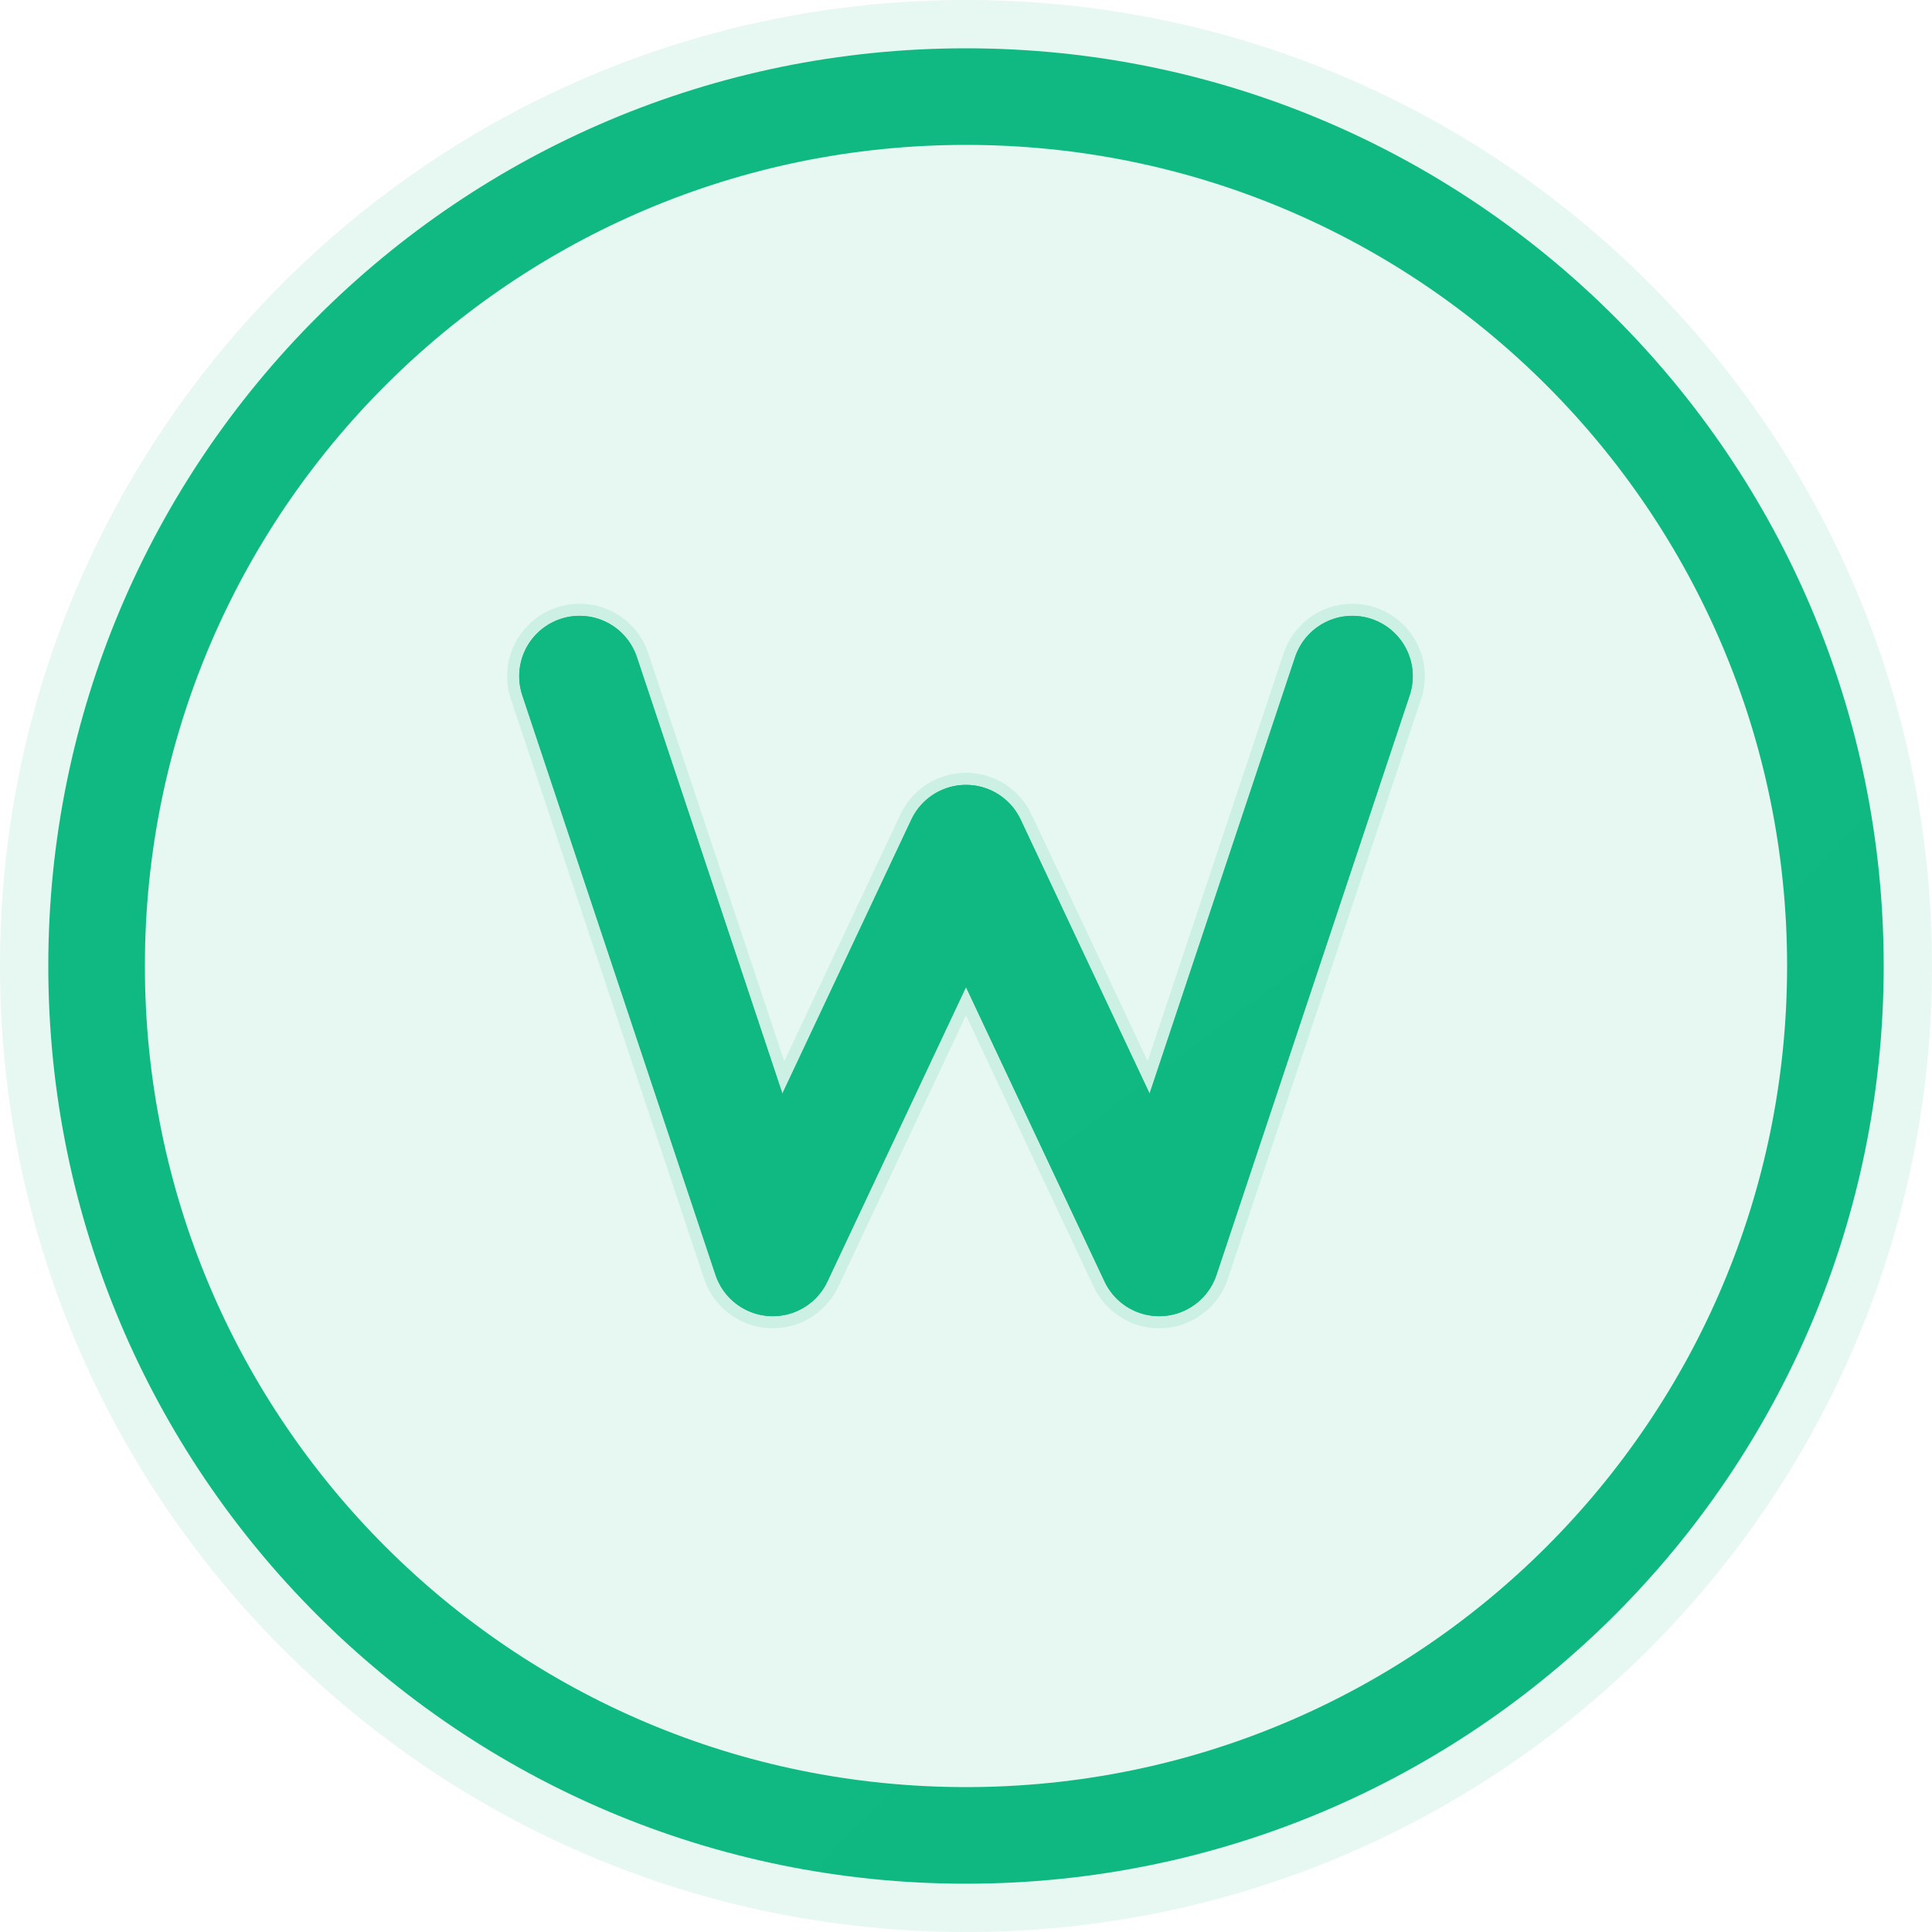 <svg width="580" height="580" viewBox="0 0 580 580" fill="none" xmlns="http://www.w3.org/2000/svg">
<path opacity="0.1" d="M290 580C450.163 580 580 450.163 580 290C580 129.837 450.163 0 290 0C129.837 0 0 129.837 0 290C0 450.163 129.837 580 290 580Z" fill="url(#paint0_linear_3413_289)"/>
<path d="M289.996 551C434.142 551 550.996 434.146 550.996 290C550.996 145.854 434.142 29 289.996 29C145.85 29 28.996 145.854 28.996 290C28.996 434.146 145.85 551 289.996 551Z" stroke="url(#paint1_linear_3413_289)" stroke-width="29"/>
<g filter="url(#filter0_f_3413_289)">
<path d="M173.996 203.002L231.996 377.002L289.996 253.752L347.996 377.002L405.996 203.002" stroke="url(#paint2_linear_3413_289)" stroke-width="36.25" stroke-linecap="round" stroke-linejoin="round"/>
</g>
<path opacity="0.12" d="M173.996 203.002L231.996 377.002L289.996 253.752L347.996 377.002L405.996 203.002" stroke="#10B981" stroke-width="43.5" stroke-linecap="round" stroke-linejoin="round"/>
<path d="M173.996 203.002L231.996 377.002L289.996 253.752L347.996 377.002L405.996 203.002" stroke="url(#paint3_linear_3413_289)" stroke-width="36.25" stroke-linecap="round" stroke-linejoin="round"/>
<defs>
<filter id="filter0_f_3413_289" x="154.417" y="183.421" width="271.158" height="213.156" filterUnits="userSpaceOnUse" color-interpolation-filters="sRGB">
<feFlood flood-opacity="0" result="BackgroundImageFix"/>
<feBlend mode="normal" in="SourceGraphic" in2="BackgroundImageFix" result="shape"/>
<feGaussianBlur stdDeviation="0.725" result="effect1_foregroundBlur_3413_289"/>
</filter>
<linearGradient id="paint0_linear_3413_289" x1="0" y1="0" x2="58000" y2="58000" gradientUnits="userSpaceOnUse">
<stop stop-color="#10B981"/>
<stop offset="0.5" stop-color="#059669"/>
<stop offset="1" stop-color="#047857"/>
</linearGradient>
<linearGradient id="paint1_linear_3413_289" x1="28.996" y1="29" x2="52229" y2="52229" gradientUnits="userSpaceOnUse">
<stop stop-color="#10B981"/>
<stop offset="0.5" stop-color="#059669"/>
<stop offset="1" stop-color="#047857"/>
</linearGradient>
<linearGradient id="paint2_linear_3413_289" x1="173.996" y1="203.002" x2="16878" y2="22475" gradientUnits="userSpaceOnUse">
<stop stop-color="#10B981"/>
<stop offset="0.5" stop-color="#059669"/>
<stop offset="1" stop-color="#047857"/>
</linearGradient>
<linearGradient id="paint3_linear_3413_289" x1="173.996" y1="203.002" x2="16878" y2="22475" gradientUnits="userSpaceOnUse">
<stop stop-color="#10B981"/>
<stop offset="0.5" stop-color="#059669"/>
<stop offset="1" stop-color="#047857"/>
</linearGradient>
</defs>
</svg>
